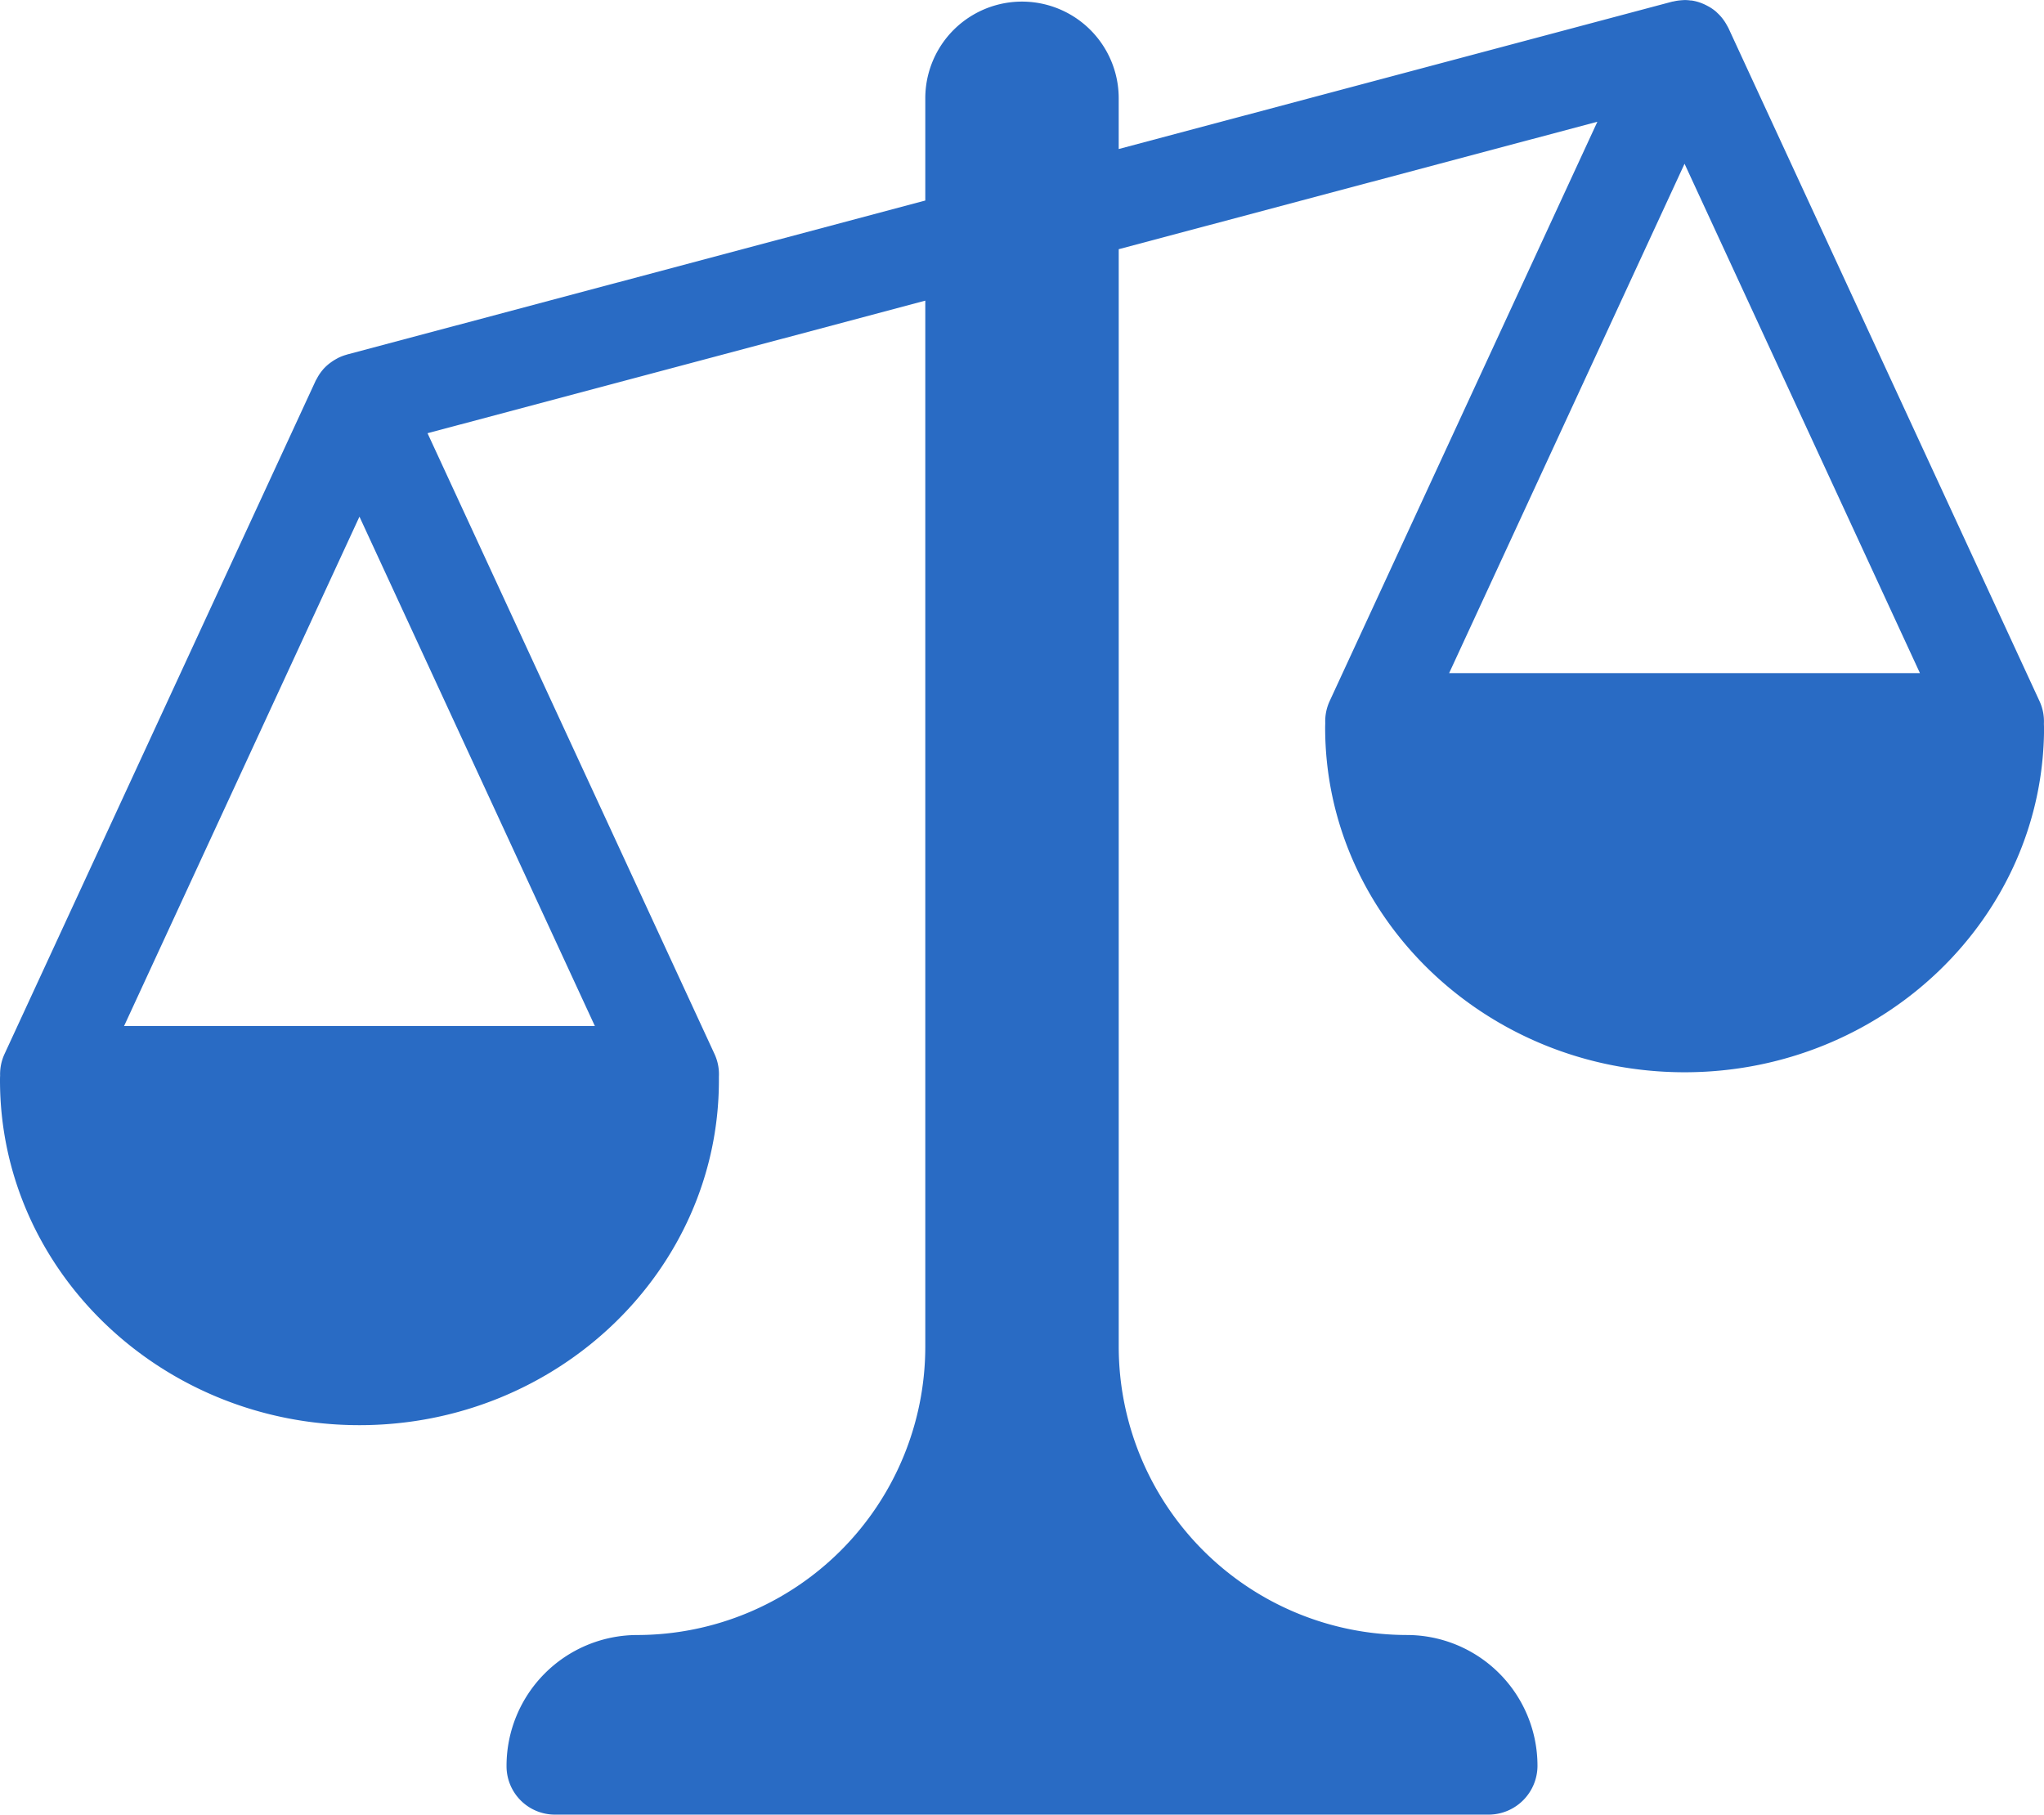 <svg xmlns="http://www.w3.org/2000/svg" width="110.379" height="98" viewBox="0 0 110.379 98">
  <defs>
    <style>
      .cls-1 {
        fill: #296bc4;
      }
    </style>
  </defs>
  <path id="investments-balance" class="cls-1" d="M110.374,50.928a2.605,2.605,0,0,0-.235-1.217l-16.8-36.352c-.006-.014-.015-.025-.021-.039-.018-.038-.041-.073-.061-.11a2.569,2.569,0,0,0-.181-.288c-.029-.04-.059-.08-.09-.119a2.618,2.618,0,0,0-.261-.276c-.017-.016-.032-.033-.049-.049a2.6,2.6,0,0,0-.36-.257c-.037-.022-.076-.041-.114-.062a2.549,2.549,0,0,0-.3-.14c-.041-.016-.082-.032-.123-.046a2.6,2.6,0,0,0-.435-.105l-.048,0a2.571,2.571,0,0,0-.325-.024c-.03,0-.06.005-.09.006s-.09.006-.135.01a2.588,2.588,0,0,0-.378.061c-.024.005-.047.005-.07.011L60.412,19.889V17.151a5.222,5.222,0,1,0-10.445,0v5.52L18.739,30.988l-.026.01a2.659,2.659,0,0,0-.433.163c-.038.018-.073.04-.109.06a2.566,2.566,0,0,0-.29.182c-.038.028-.076.054-.113.084a2.586,2.586,0,0,0-.323.306c-.007.007-.011.016-.018.024a2.6,2.6,0,0,0-.245.343c-.024.039-.044.079-.066.119s-.054.09-.077.139L.241,68.769a2.608,2.608,0,0,0-.235,1.168C0,70.02,0,70.1,0,70.184,0,80.452,8.708,88.806,19.411,88.806s19.411-8.354,19.411-18.622c0-.066,0-.132,0-.2a2.606,2.606,0,0,0-.235-1.217l-15.5-33.53,26.88-7.159v56.5a15.578,15.578,0,0,1-15.561,15.561,7.067,7.067,0,0,0-7.052,7.086,2.613,2.613,0,0,0,2.613,2.613H80.413a2.643,2.643,0,0,0,2.613-2.648,7.06,7.06,0,0,0-7.052-7.052A15.578,15.578,0,0,1,60.413,84.582V25.3l25.848-6.884L71.8,49.711a2.61,2.61,0,0,0-.235,1.168c0,.083-.005.165-.005.247,0,10.268,8.708,18.622,19.411,18.622s19.411-8.354,19.411-18.622C110.378,51.06,110.376,50.994,110.374,50.928ZM6.7,67.252,19.411,39.743,32.124,67.252ZM90.968,20.685,103.68,48.194H78.255Z" transform="translate(0 -11.842)"/>
</svg>
